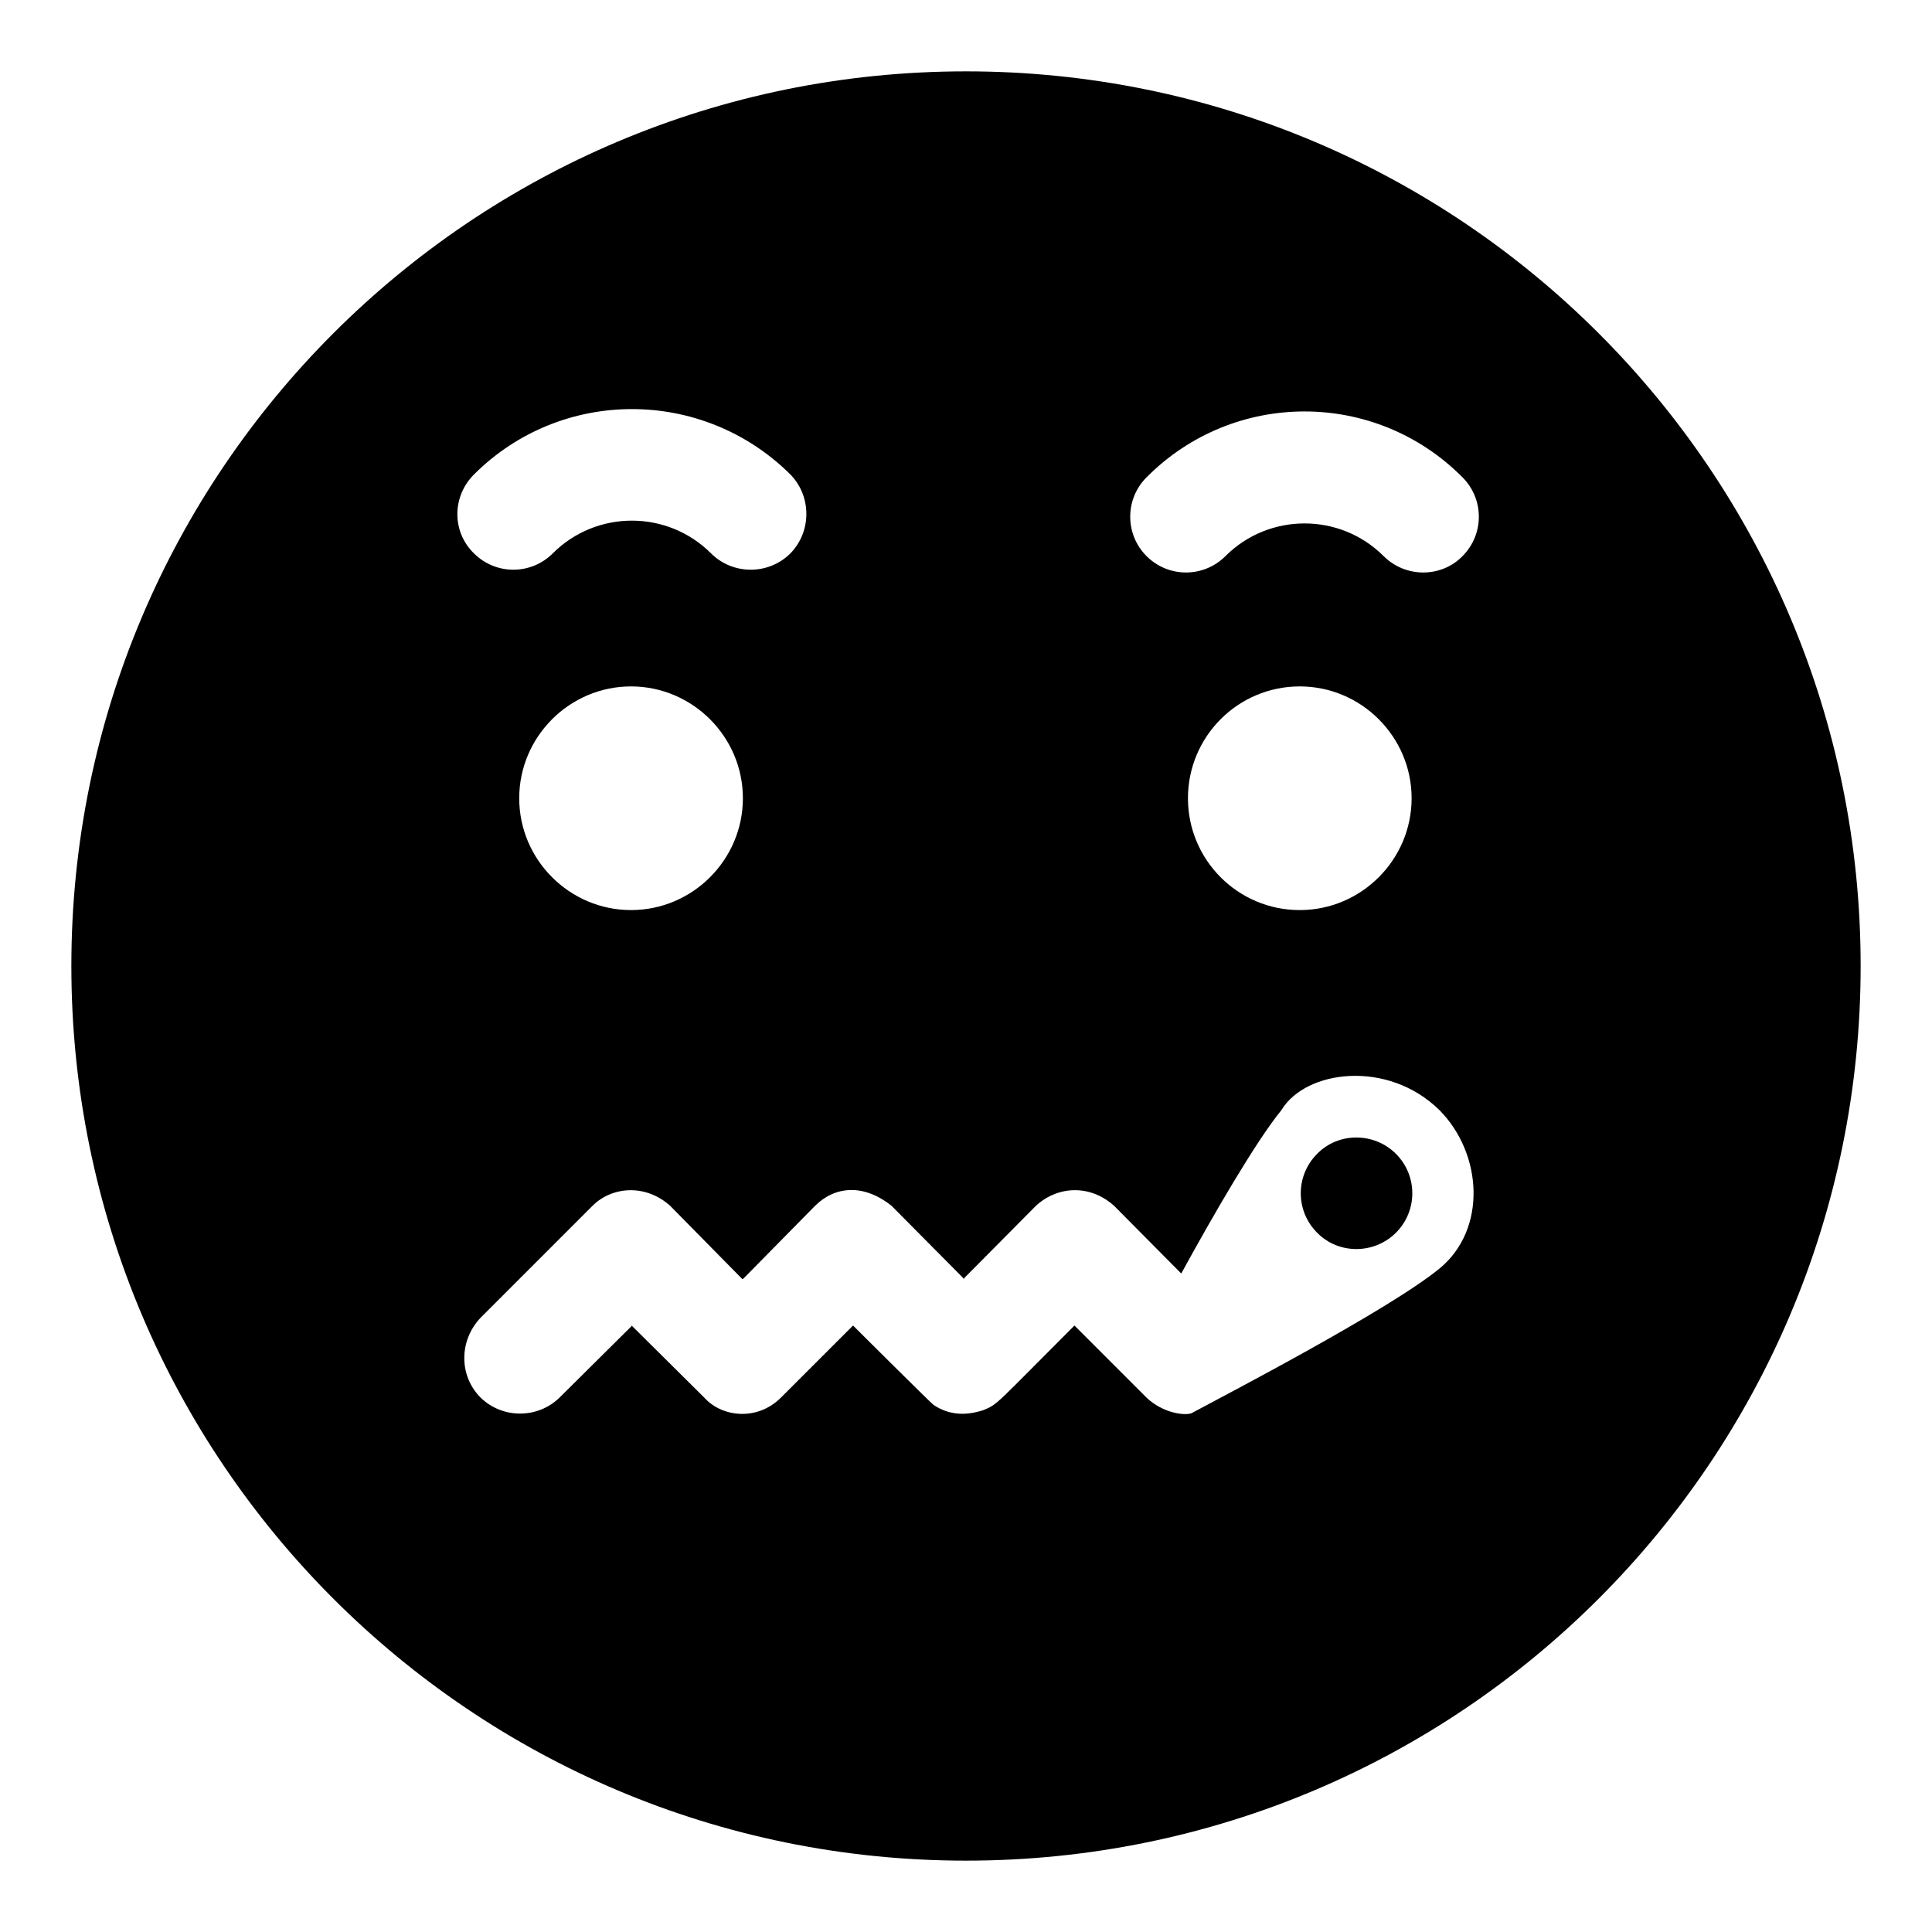 <?xml version="1.0" encoding="UTF-8"?>
<!-- Uploaded to: SVG Repo, www.svgrepo.com, Generator: SVG Repo Mixer Tools -->
<svg fill="#000000" width="800px" height="800px" version="1.1" viewBox="144 144 512 512" xmlns="http://www.w3.org/2000/svg">
 <path d="m400 162.91c-130.99 0-237.09 106.1-237.09 237.09 0 130.99 106.1 237.09 237.09 237.09 130.99 0 237.09-106.1 237.09-237.09 0.004-130.99-106.09-237.09-237.08-237.09zm-130.4 106.84c23.117-23.117 60.605-23.117 83.871 0 5.629 5.777 5.629 15.113 0 20.895-5.777 5.777-15.262 5.777-21.043 0-11.559-11.559-30.375-11.559-41.934 0-5.777 5.777-15.113 5.777-20.895 0-5.93-5.781-5.781-15.117 0-20.895zm71.273 85.793c0 16.301-13.336 29.637-29.637 29.637s-29.637-13.336-29.637-29.637 13.336-29.637 29.637-29.637c16.301 0.004 29.637 13.34 29.637 29.637zm184.63 124.62c-13.641 11.141-57.125 33.707-65.793 38.379-1.902 0.637-7.555-0.066-11.855-4.148l-19.113-19.117c-20.953 20.953-20.242 20.809-24.004 22.375-4.773 1.59-9.211 1.418-13.336-1.336-1.172-0.938-22.254-21.949-21.191-20.895l-0.148-0.145c-1.484 1.484-20.598 20.598-19.117 19.113-6.191 6.195-15.559 5.269-20.301 0-1.977-1.965-20.77-20.609-19.262-19.113v0.148l-19.113 18.965c-5.777 5.629-15.113 5.629-20.895 0-5.777-5.777-5.777-15.113 0-21.191l29.637-29.637c5.203-5.199 14.109-5.836 20.598 0l18.969 19.262 0.145 0.156 0.297-0.148c1.461-1.484 20.43-20.746 18.969-19.262 5.203-5.203 12.82-5.984 20.301 0l18.965 19.113 0.148 0.297 0.148-0.297 18.965-19.117c5.598-5.199 14.219-5.871 20.746 0 7.832 7.898 19.277 19.438 17.781 17.93 8.594-15.707 19.855-35.117 26.523-43.27 6.461-10.754 28.273-13.48 41.934 0 11.41 11.559 12.598 31.562 0.004 41.938zm-66.684-124.62c0-16.301 13.188-29.637 29.637-29.637 16.301 0 29.637 13.336 29.637 29.637s-13.336 29.637-29.637 29.637c-16.449 0-29.637-13.336-29.637-29.637zm72.758-64.16c-5.629 5.777-15.113 5.777-20.895 0-11.559-11.559-30.375-11.559-41.934 0-5.777 5.777-15.113 5.777-20.895 0-5.777-5.777-5.777-15.113 0-20.895 23.117-23.266 60.605-23.266 83.719 0 5.781 5.781 5.781 15.117 0.004 20.895zm-38.527 158.4c-5.777 5.777-5.777 15.113 0 20.895 5.629 5.777 15.113 5.777 20.895 0 5.777-5.777 5.777-15.113 0-20.895-5.781-5.777-15.266-5.777-20.895 0z"/>
</svg>
